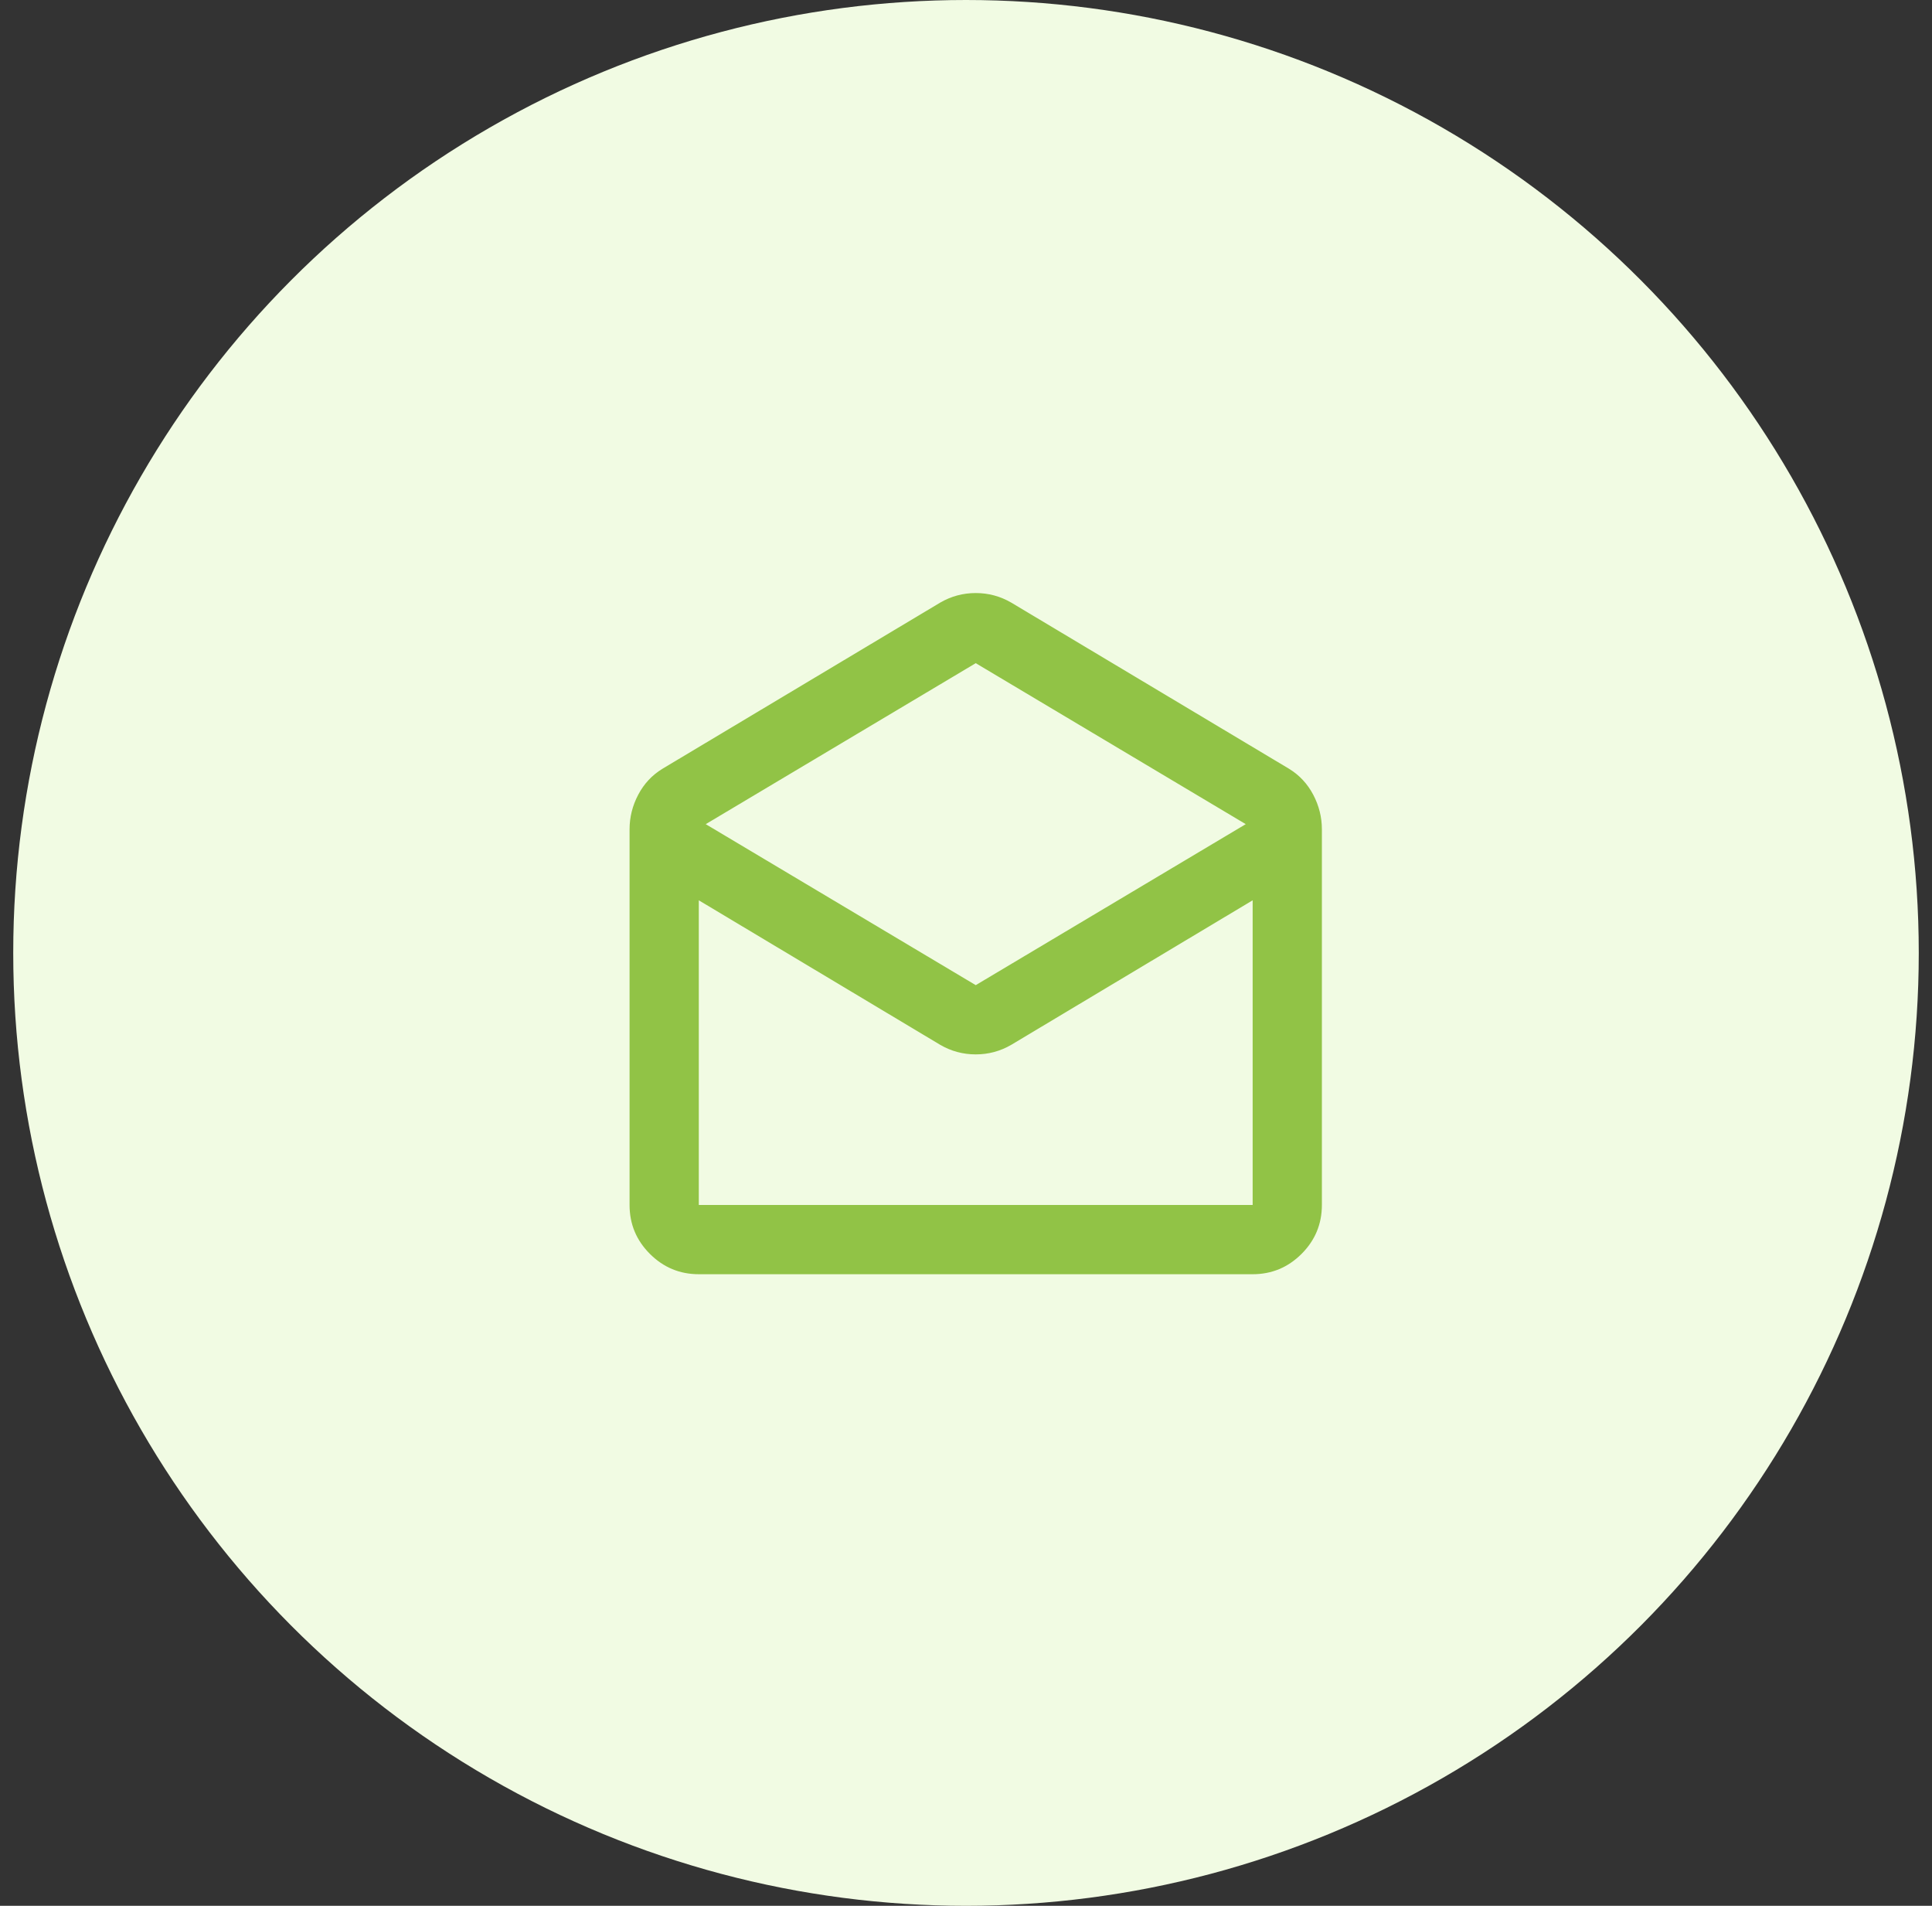 <?xml version="1.0" encoding="UTF-8"?> <svg xmlns="http://www.w3.org/2000/svg" width="73" height="72" viewBox="0 0 73 72" fill="none"><rect x="0" y="0" width="73" height="72" fill="#333333" stroke="none"/><circle cx="36.5" cy="36" r="36" fill="#F1FBE3"></circle><mask id="mask0_2925_7300" style="mask-type:alpha" maskUnits="userSpaceOnUse" x="21" y="20" width="32" height="33"><rect x="21.172" y="20.672" width="31.391" height="31.391" fill="#D9D9D9"></rect></mask><g mask="url(#mask0_2925_7300)"><path d="M38.208 22.765L48.705 29.043C49.097 29.283 49.402 29.61 49.62 30.024C49.838 30.438 49.947 30.874 49.947 31.332V45.523C49.947 46.243 49.691 46.859 49.179 47.371C48.666 47.883 48.051 48.139 47.331 48.139H26.404C25.685 48.139 25.069 47.883 24.556 47.371C24.044 46.859 23.788 46.243 23.788 45.523V31.332C23.788 30.874 23.897 30.438 24.115 30.024C24.333 29.61 24.638 29.283 25.031 29.043L35.527 22.765C35.941 22.525 36.388 22.405 36.868 22.405C37.347 22.405 37.794 22.525 38.208 22.765ZM36.868 37.218L47.07 31.136L36.868 25.054L26.666 31.136L36.868 37.218ZM35.527 39.474L26.404 34.013V45.523H47.331V34.013L38.208 39.474C37.794 39.714 37.347 39.834 36.868 39.834C36.388 39.834 35.941 39.714 35.527 39.474Z" fill="#91C346"></path></g></svg> 